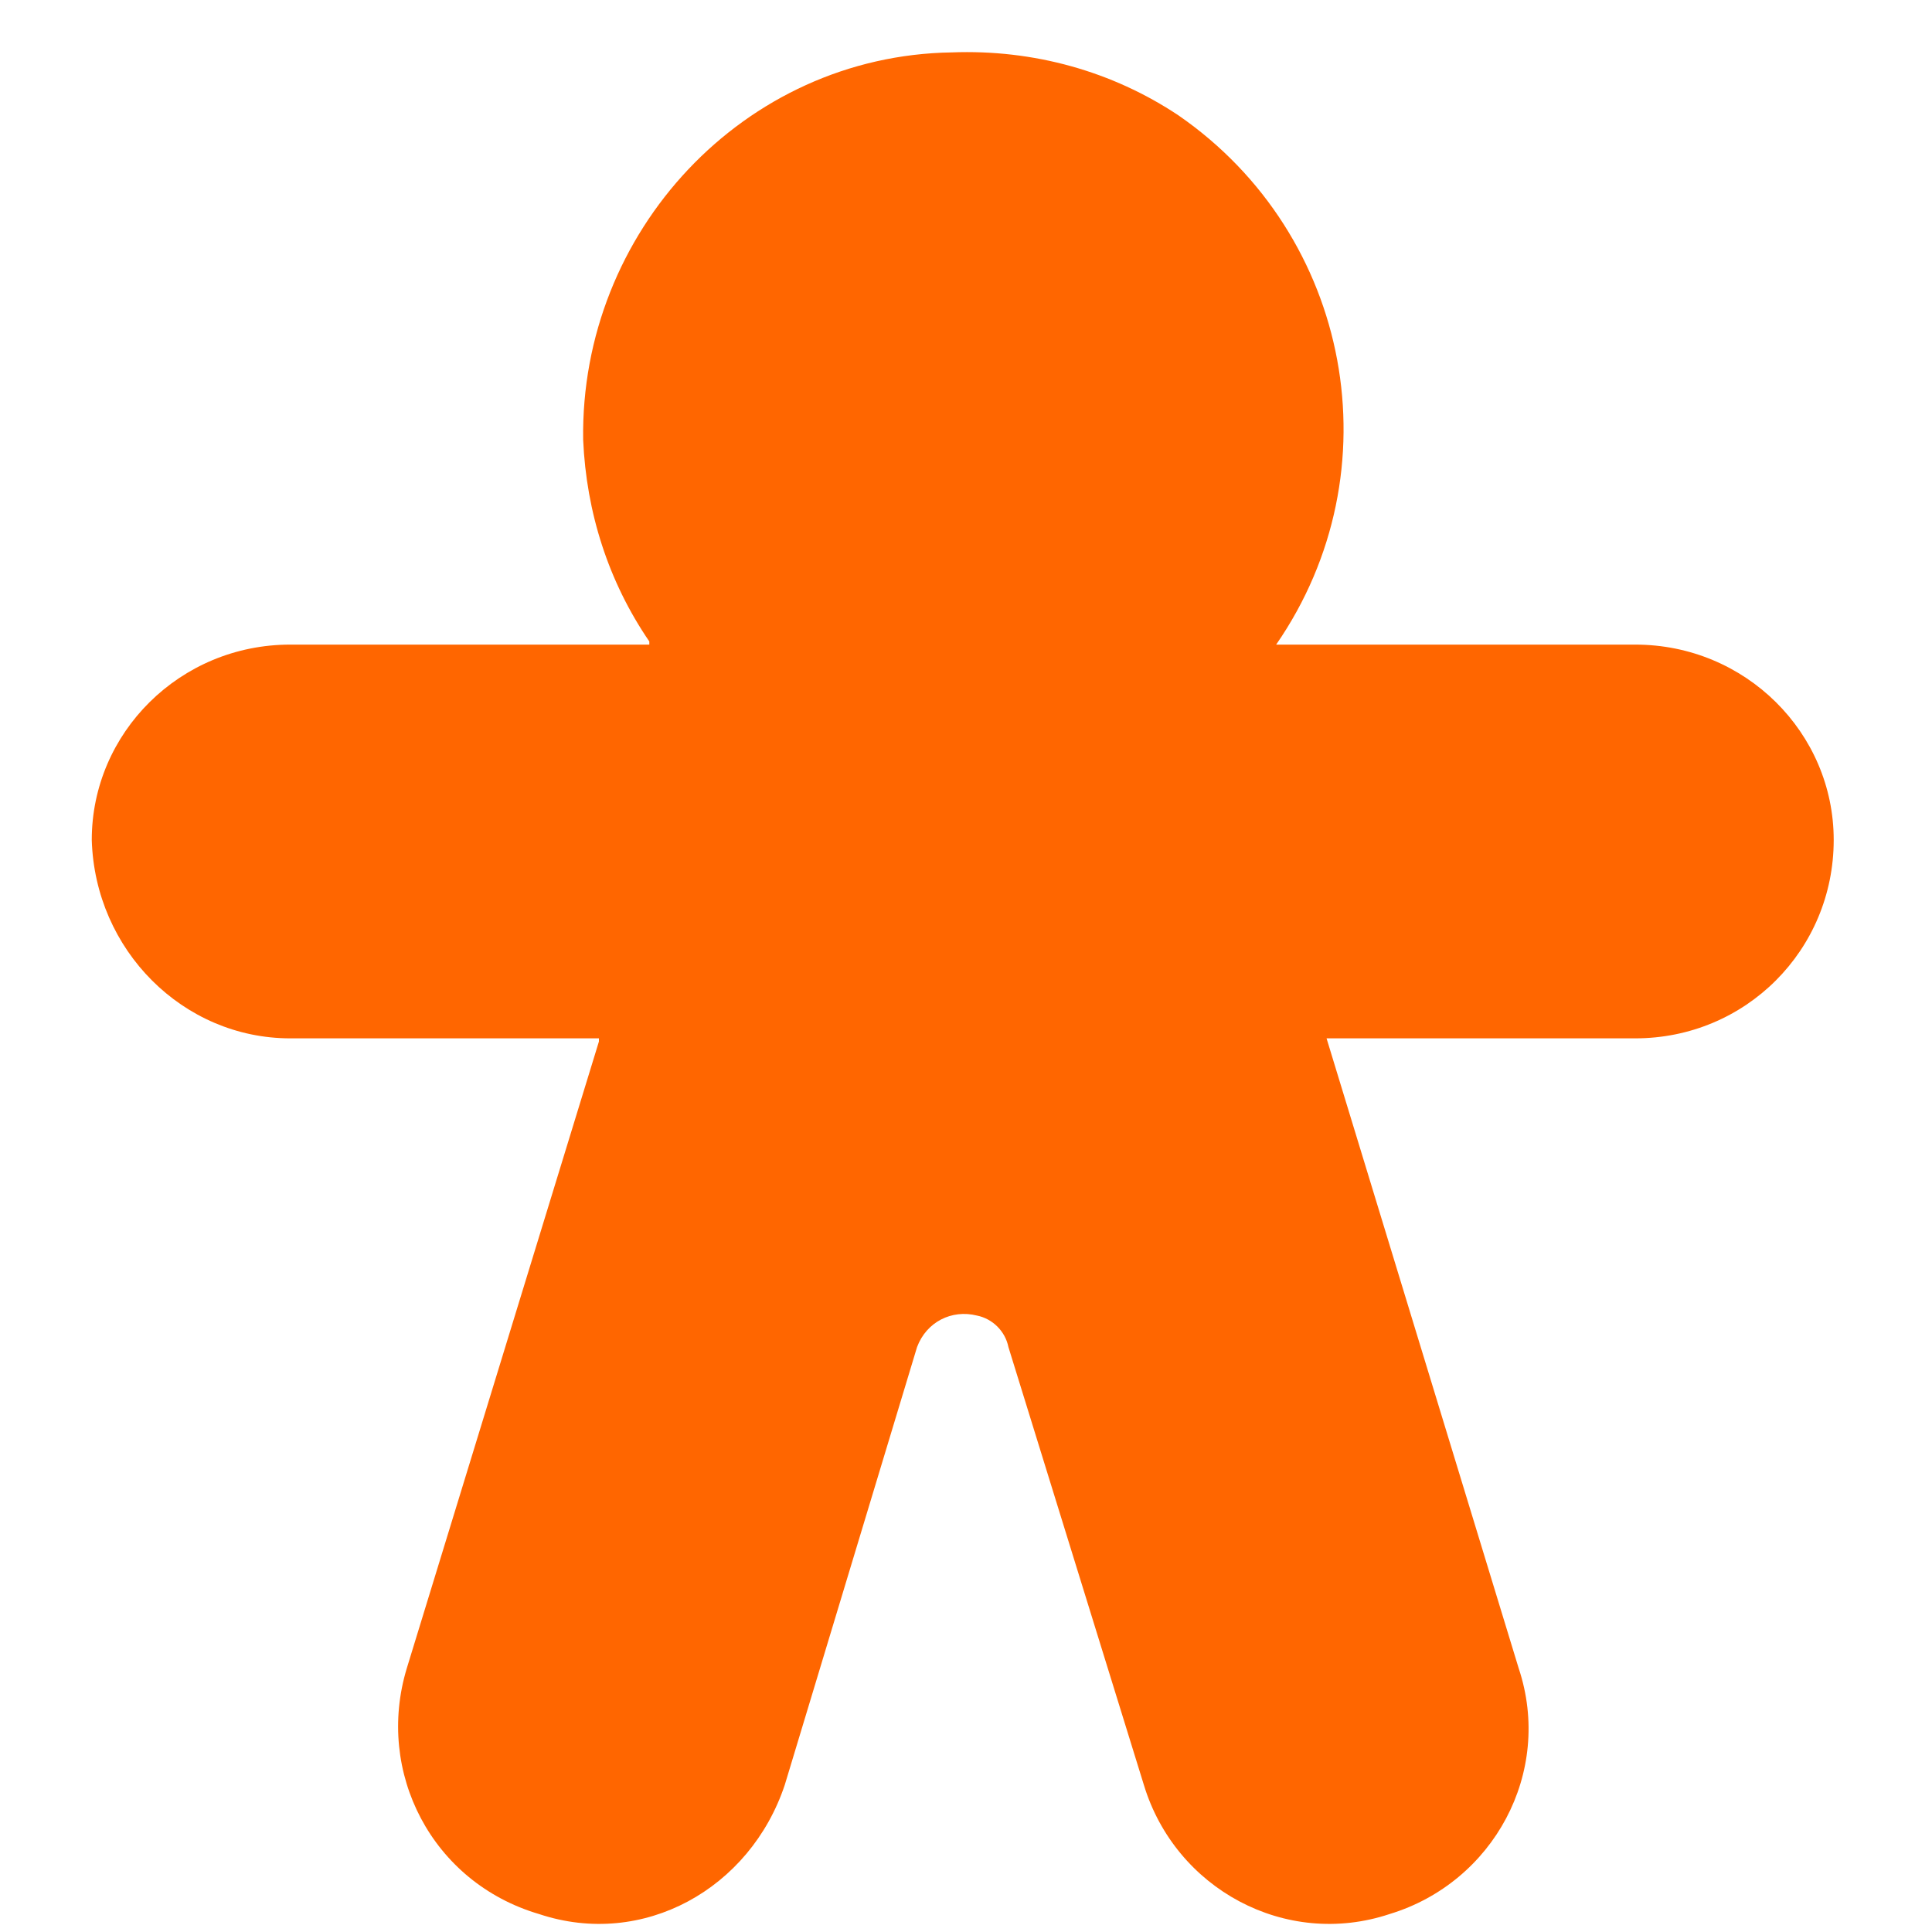 <?xml version="1.0" encoding="UTF-8"?> <svg xmlns="http://www.w3.org/2000/svg" xmlns:xlink="http://www.w3.org/1999/xlink" width="500" zoomAndPan="magnify" viewBox="0 0 375 375" height="500" preserveAspectRatio="xMidYMid meet" version="1.0"><path fill="#ff6600" d="M 184.727 10.172 C 144.375 10.785 112.582 45.023 113.191 85.375 C 113.805 99.438 118.086 112.891 126.031 124.508 C 126.031 124.508 126.031 124.508 126.031 125.117 C 126.031 125.117 126.031 125.117 125.422 125.117 L 56.332 125.117 C 34.934 125.117 17.812 142.238 17.812 163.027 C 18.426 184.426 35.543 201.543 56.332 201.543 L 116.25 201.543 C 116.25 201.543 116.25 201.543 116.25 202.156 L 78.953 323.828 C 72.84 344.004 83.844 365.402 104.633 371.516 C 124.809 378.242 145.598 366.625 152.324 346.449 L 178 261.461 C 179.836 256.57 184.727 254.125 189.617 255.348 C 192.676 255.961 195.121 258.406 195.734 261.461 L 222.023 346.449 C 228.137 366.625 249.535 378.242 269.715 371.516 C 289.891 365.402 301.508 344.004 294.781 323.828 L 257.484 201.543 L 317.402 201.543 C 338.805 201.543 355.922 184.426 355.922 163.027 C 355.922 142.238 338.805 125.117 317.402 125.117 L 247.703 125.117 C 270.938 91.492 262.375 45.637 228.75 22.402 C 215.91 13.844 200.625 9.562 184.727 10.172 Z M 184.727 10.172 Z M 184.727 10.172 " fill-opacity="1" fill-rule="nonzero"></path></svg> 